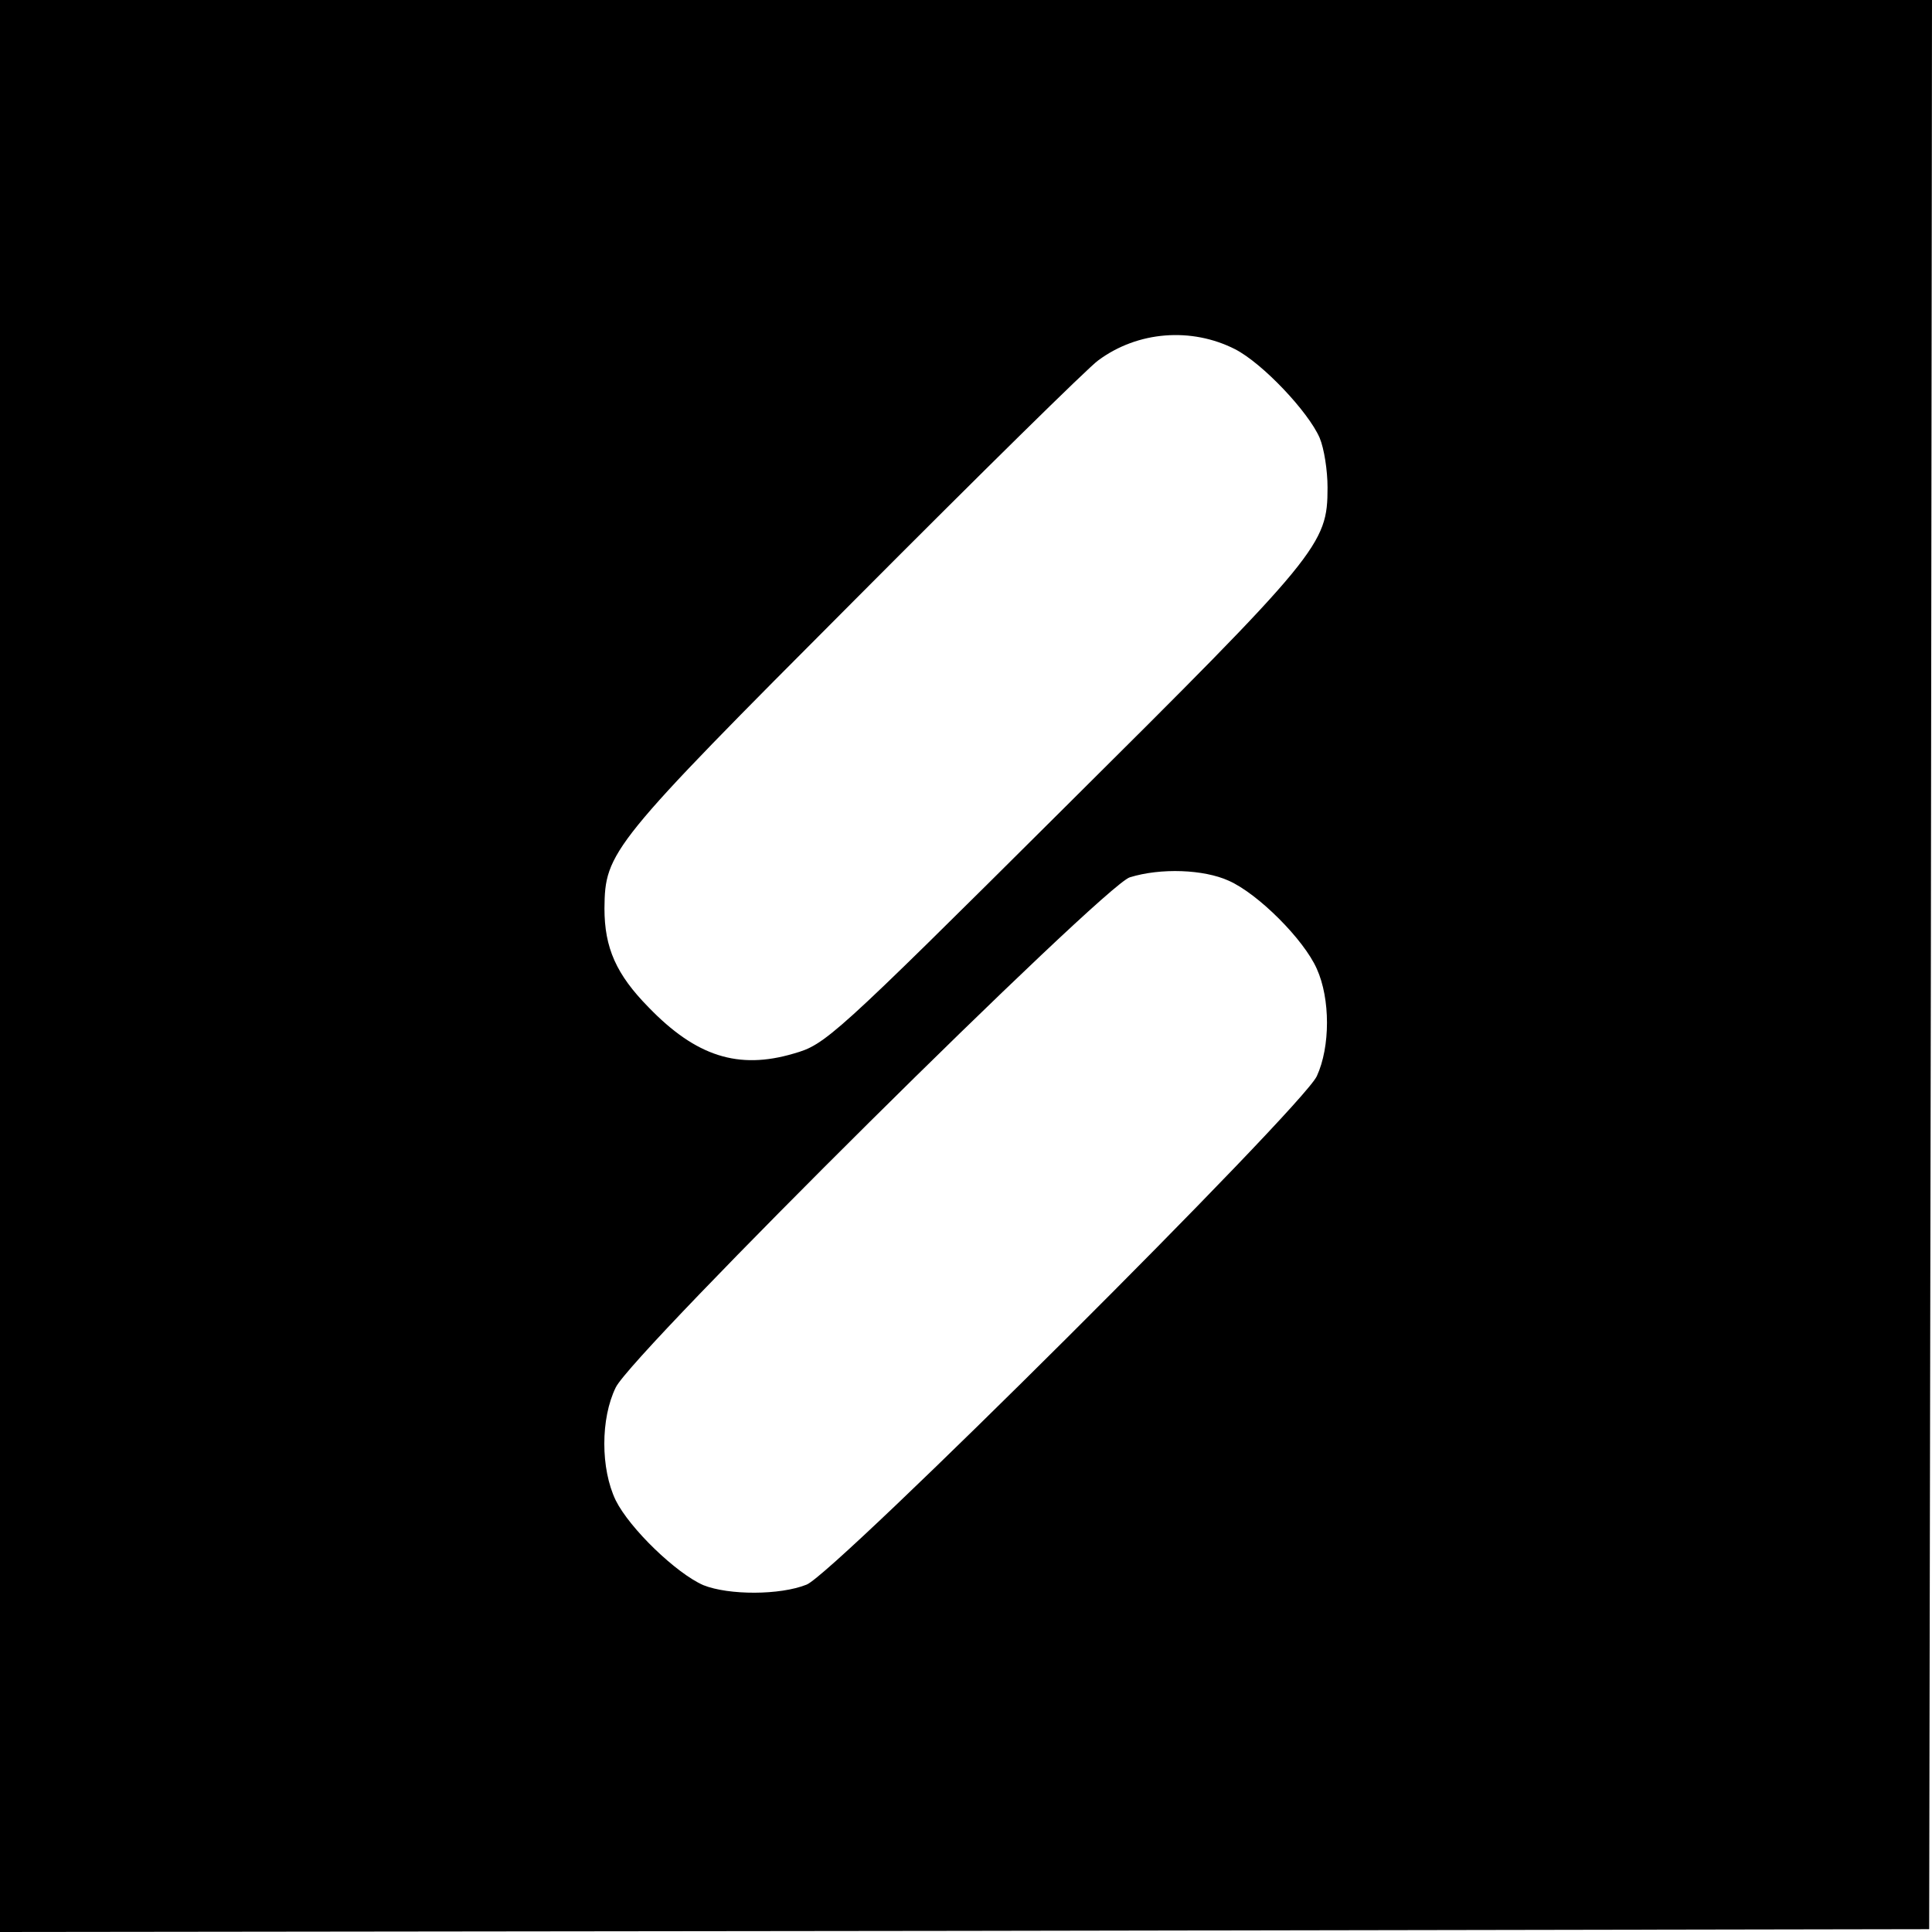 <?xml version="1.0" standalone="no"?>
<!DOCTYPE svg PUBLIC "-//W3C//DTD SVG 20010904//EN"
 "http://www.w3.org/TR/2001/REC-SVG-20010904/DTD/svg10.dtd">
<svg version="1.0" xmlns="http://www.w3.org/2000/svg"
 width="342pt" height="342pt" viewBox="0 0 342 342"
 preserveAspectRatio="xMidYMid meet">
<g transform="translate(0,342) scale(0.1,-0.1)"
fill="#000000" stroke="none">
<path d="M0 1710 l0 -1710 1708 2 1707 3 3 1708 2 1707 -1710 0 -1710 0 0
-1710z m2186 1092 c49 -25 130 -111 150 -157 8 -19 14 -58 14 -88 0 -101 -13
-117 -469 -570 -408 -406 -420 -416 -476 -432 -98 -29 -173 -5 -257 82 -57 58
-78 105 -78 175 1 100 10 112 443 546 221 222 415 413 431 424 70 52 165 59
242 20z m-11 -941 c52 -23 133 -104 156 -156 24 -53 24 -138 0 -190 -26 -56
-852 -879 -903 -900 -47 -19 -138 -19 -183 -1 -48 21 -130 100 -155 150 -27
56 -27 145 0 200 30 62 864 889 910 903 55 17 131 14 175 -6z"/>
</g>
</svg>
